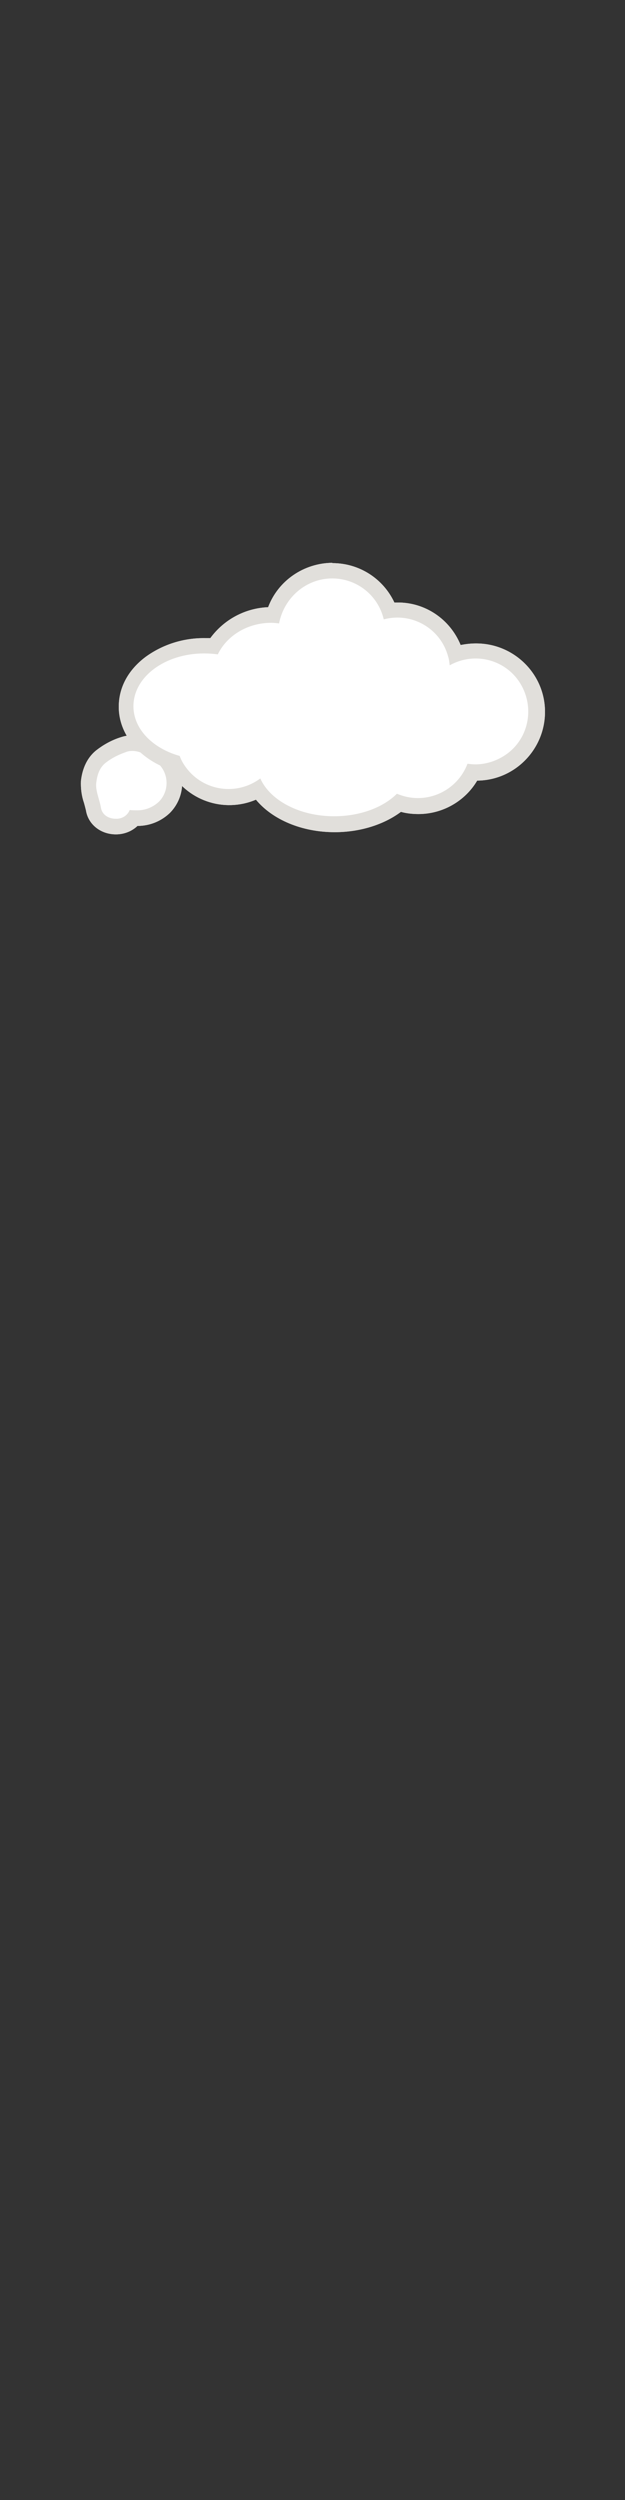 <?xml version="1.0" encoding="utf-8"?>
<!-- Generator: Adobe Illustrator 23.0.0, SVG Export Plug-In . SVG Version: 6.00 Build 0)  -->
<svg version="1.0" id="Calque_1" xmlns="http://www.w3.org/2000/svg" xmlns:xlink="http://www.w3.org/1999/xlink" x="0px" y="0px"
	 viewBox="0 0 200 800" style="enable-background:new 0 0 200 800;" xml:space="preserve">
<rect x="0" y="0" width="200" height="800" fill="#333333" stroke="none"/>
<style type="text/css">
	.st0{fill:#FFFFFF;}
	.st1{fill:#E1DFDB;}
</style>
<g id="Calque_7">
	<g id="Calque_1_-_copie_2">
		<path class="st0" d="M37.1,264.4c-3.7,0-6.6-2.3-7.1-5.6c-0.2-0.9-0.4-1.7-0.6-2.6c-0.7-2-1-4.1-0.9-6.1c0.2-3.1,1.6-6,3.9-8.1
			c2.2-1.7,4.6-3,7.2-3.8c0.9-0.3,1.8-0.5,2.8-0.4c2.5,0,4.9,0.9,6.7,2.6c1.4,0.6,2.6,1.4,3.7,2.5c4.2,4.3,4.2,11.2,0,15.5
			c-2.4,2.4-5.7,3.6-9.1,3.5h-0.7C41.5,263.5,39.3,264.5,37.1,264.4z"/>
		<path class="st1" d="M42.3,240.3c2,0,3.9,0.8,5.3,2.2c1.2,0.5,2.4,1.2,3.3,2.1c3.2,3.3,3.2,8.6,0,11.9c-2,1.9-4.6,2.9-7.3,2.8
			c-0.7,0-1.4,0-2.1-0.1c-0.7,1.8-2.5,2.9-4.5,2.8c-2.2,0-4.3-1.2-4.7-3.5c-0.4-2.6-1.8-5.4-1.5-8c0.3-2.5,1-4.8,3-6.4
			c1.9-1.5,4.1-2.6,6.4-3.4C40.9,240.4,41.6,240.3,42.3,240.3 M42.3,235.3c-1.2,0-2.4,0.2-3.6,0.6c-2.9,0.9-5.6,2.4-7.9,4.2
			c-4.1,3.3-4.7,8.2-4.9,9.8c-0.1,2.4,0.2,4.8,1,7.1c0.2,0.7,0.4,1.5,0.6,2.3c0.7,4.5,4.7,7.7,9.6,7.7c2.5,0,5-0.9,6.9-2.7
			c3.9,0,7.6-1.5,10.4-4.2c5.2-5.3,5.2-13.8,0-19c-1.2-1.2-2.6-2.1-4.1-2.8C48.1,236.4,45.2,235.4,42.3,235.3L42.3,235.3z"/>
		<path class="st0" d="M107.1,263.7c-10.6,0-20-4.3-24.5-11c-9.4,5.1-21.2,1.6-26.3-7.9c-0.1-0.3-0.3-0.5-0.4-0.8
			c-9.3-3-15.5-10.1-15.5-17.9c0-10.7,11.3-19.4,25.1-19.4c1,0,2,0,3,0.1c4-6.3,11-10.1,18.5-10h0.5c2.4-8.4,10-14.2,18.7-14.2
			c8.2,0,15.5,5.1,18.2,12.7c0.8-0.1,1.7-0.2,2.5-0.2c8.7,0,16.4,5.8,18.7,14.2c10.1-3.5,21.2,1.8,24.7,12
			c3.5,10.1-1.8,21.2-12,24.7c-2.1,0.7-4.2,1.1-6.4,1.1h-1c-3.3,6.6-10,10.7-17.4,10.8c-2.1,0-4.2-0.3-6.2-1
			C122.7,261.1,115.1,263.7,107.1,263.7z"/>
		<path class="st1" d="M106.3,185.1c7.9,0,14.7,5.4,16.5,13.1c9-2.4,18.2,2.9,20.6,11.9c0.3,0.9,0.4,1.9,0.5,2.8
			c8.2-4.6,18.5-1.7,23,6.5s1.7,18.5-6.5,23c-2.5,1.4-5.4,2.2-8.3,2.2c-0.8,0-1.7-0.1-2.5-0.2c-3.3,8.7-13,13.2-21.8,9.9
			c-0.3-0.1-0.5-0.2-0.8-0.3c-4.4,4.4-11.8,7.2-20.1,7.2c-11.1,0-20.5-5.1-23.6-12.1c-7.5,5.6-18.1,4.1-23.7-3.4
			c-0.9-1.2-1.6-2.4-2.1-3.8c-8.6-2.4-14.8-8.6-14.8-15.9c0-9.4,10.1-16.9,22.6-16.9c1.5,0,2.9,0.1,4.4,0.3
			c2.9-6,9.5-10.1,17.1-10.1c0.8,0,1.7,0.1,2.5,0.2C90.9,191.2,98,185.1,106.3,185.1 M106.3,180.1c-9.1,0.1-17.3,5.7-20.5,14.2
			c-7.3,0.3-14.1,3.9-18.5,9.9c-0.6,0-1.2,0-1.7,0c-6.8-0.1-13.5,2-19,6c-5.6,4.2-8.6,9.8-8.6,16c0,8.7,6.4,16.5,16.2,20
			c5.4,9.9,17.3,14.1,27.7,9.7c5.3,6.4,14.7,10.4,25.2,10.4c8.1,0,15.7-2.4,21.2-6.5c1.8,0.5,3.7,0.7,5.6,0.7
			c7.7,0,14.9-4.1,18.8-10.7c12.1-0.1,21.8-10.1,21.7-22.2s-10.1-21.8-22.2-21.7c-1.6,0-3.2,0.2-4.8,0.5
			c-3.4-8.3-11.4-13.7-20.3-13.6h-0.9c-3.6-7.7-11.3-12.6-19.8-12.6L106.3,180.1z"/>
	</g>
	<g id="Calque_1_-_copie">
		<path class="st0" d="M37.1,264.4c-3.7,0-6.6-2.3-7.1-5.6c-0.2-0.9-0.4-1.7-0.6-2.6c-0.7-2-1-4.1-0.9-6.1c0.2-3.1,1.6-6,3.9-8.1
			c2.2-1.7,4.6-3,7.2-3.8c0.9-0.3,1.8-0.5,2.8-0.4c2.5,0,4.9,0.9,6.7,2.6c1.4,0.6,2.6,1.4,3.7,2.5c4.2,4.3,4.2,11.2,0,15.5
			c-2.4,2.4-5.7,3.6-9.1,3.5h-0.7C41.5,263.5,39.3,264.5,37.1,264.4z"/>
		<path class="st1" d="M42.3,240.3c2,0,3.9,0.8,5.3,2.2c1.2,0.5,2.4,1.2,3.3,2.1c3.2,3.3,3.2,8.6,0,11.9c-2,1.9-4.6,2.9-7.3,2.8
			c-0.7,0-1.4,0-2.1-0.1c-0.7,1.8-2.5,2.9-4.5,2.8c-2.2,0-4.3-1.2-4.7-3.5c-0.4-2.6-1.8-5.4-1.5-8c0.3-2.5,1-4.8,3-6.4
			c1.9-1.5,4.1-2.6,6.4-3.4C40.9,240.4,41.6,240.3,42.3,240.3 M42.3,235.3c-1.2,0-2.4,0.2-3.6,0.6c-2.9,0.9-5.6,2.4-7.9,4.2
			c-4.1,3.3-4.7,8.2-4.9,9.8c-0.1,2.4,0.2,4.8,1,7.1c0.2,0.7,0.4,1.5,0.6,2.3c0.7,4.5,4.7,7.7,9.6,7.7c2.5,0,5-0.9,6.9-2.7
			c3.9,0,7.6-1.5,10.4-4.2c5.2-5.3,5.2-13.8,0-19c-1.2-1.2-2.6-2.1-4.1-2.8C48.1,236.4,45.2,235.4,42.3,235.3L42.3,235.3z"/>
		<path class="st0" d="M107.1,263.7c-10.6,0-20-4.3-24.5-11c-9.4,5.1-21.2,1.6-26.3-7.9c-0.1-0.3-0.3-0.5-0.4-0.8
			c-9.3-3-15.5-10.1-15.5-17.9c0-10.7,11.3-19.4,25.1-19.4c1,0,2,0,3,0.1c4-6.3,11-10.1,18.5-10h0.5c2.4-8.4,10-14.2,18.7-14.2
			c8.2,0,15.5,5.1,18.2,12.7c0.8-0.1,1.7-0.2,2.5-0.2c8.7,0,16.4,5.8,18.7,14.2c10.1-3.5,21.2,1.8,24.7,12
			c3.5,10.1-1.8,21.2-12,24.7c-2.1,0.7-4.2,1.1-6.4,1.1h-1c-3.3,6.6-10,10.7-17.4,10.8c-2.1,0-4.2-0.3-6.2-1
			C122.7,261.1,115.1,263.7,107.1,263.7z"/>
		<path class="st1" d="M106.3,185.1c7.9,0,14.7,5.4,16.5,13.1c9-2.4,18.2,2.9,20.6,11.9c0.3,0.9,0.4,1.9,0.5,2.8
			c8.2-4.6,18.5-1.7,23,6.5s1.7,18.5-6.5,23c-2.5,1.4-5.4,2.2-8.3,2.2c-0.8,0-1.7-0.1-2.5-0.2c-3.3,8.7-13,13.2-21.8,9.9
			c-0.3-0.1-0.5-0.2-0.8-0.3c-4.4,4.4-11.8,7.2-20.1,7.2c-11.1,0-20.5-5.1-23.6-12.1c-7.5,5.6-18.1,4.1-23.7-3.4
			c-0.9-1.2-1.6-2.4-2.1-3.8c-8.6-2.4-14.8-8.6-14.8-15.9c0-9.4,10.1-16.9,22.6-16.9c1.5,0,2.9,0.1,4.4,0.3
			c2.9-6,9.5-10.1,17.1-10.1c0.8,0,1.7,0.1,2.5,0.2C90.9,191.2,98,185.1,106.3,185.1 M106.3,180.1c-9.1,0.1-17.3,5.7-20.5,14.2
			c-7.3,0.3-14.1,3.9-18.5,9.9c-0.6,0-1.2,0-1.7,0c-6.8-0.1-13.5,2-19,6c-5.6,4.2-8.6,9.8-8.6,16c0,8.7,6.4,16.5,16.2,20
			c5.4,9.9,17.3,14.1,27.7,9.7c5.3,6.4,14.7,10.4,25.2,10.4c8.1,0,15.7-2.4,21.2-6.5c1.8,0.5,3.7,0.7,5.6,0.7
			c7.7,0,14.9-4.1,18.8-10.7c12.1-0.1,21.8-10.1,21.7-22.2s-10.1-21.8-22.2-21.7c-1.6,0-3.2,0.2-4.8,0.5
			c-3.4-8.3-11.4-13.7-20.3-13.6h-0.9c-3.6-7.7-11.3-12.6-19.8-12.6L106.3,180.1z"/>
	</g>
</g>
</svg>
